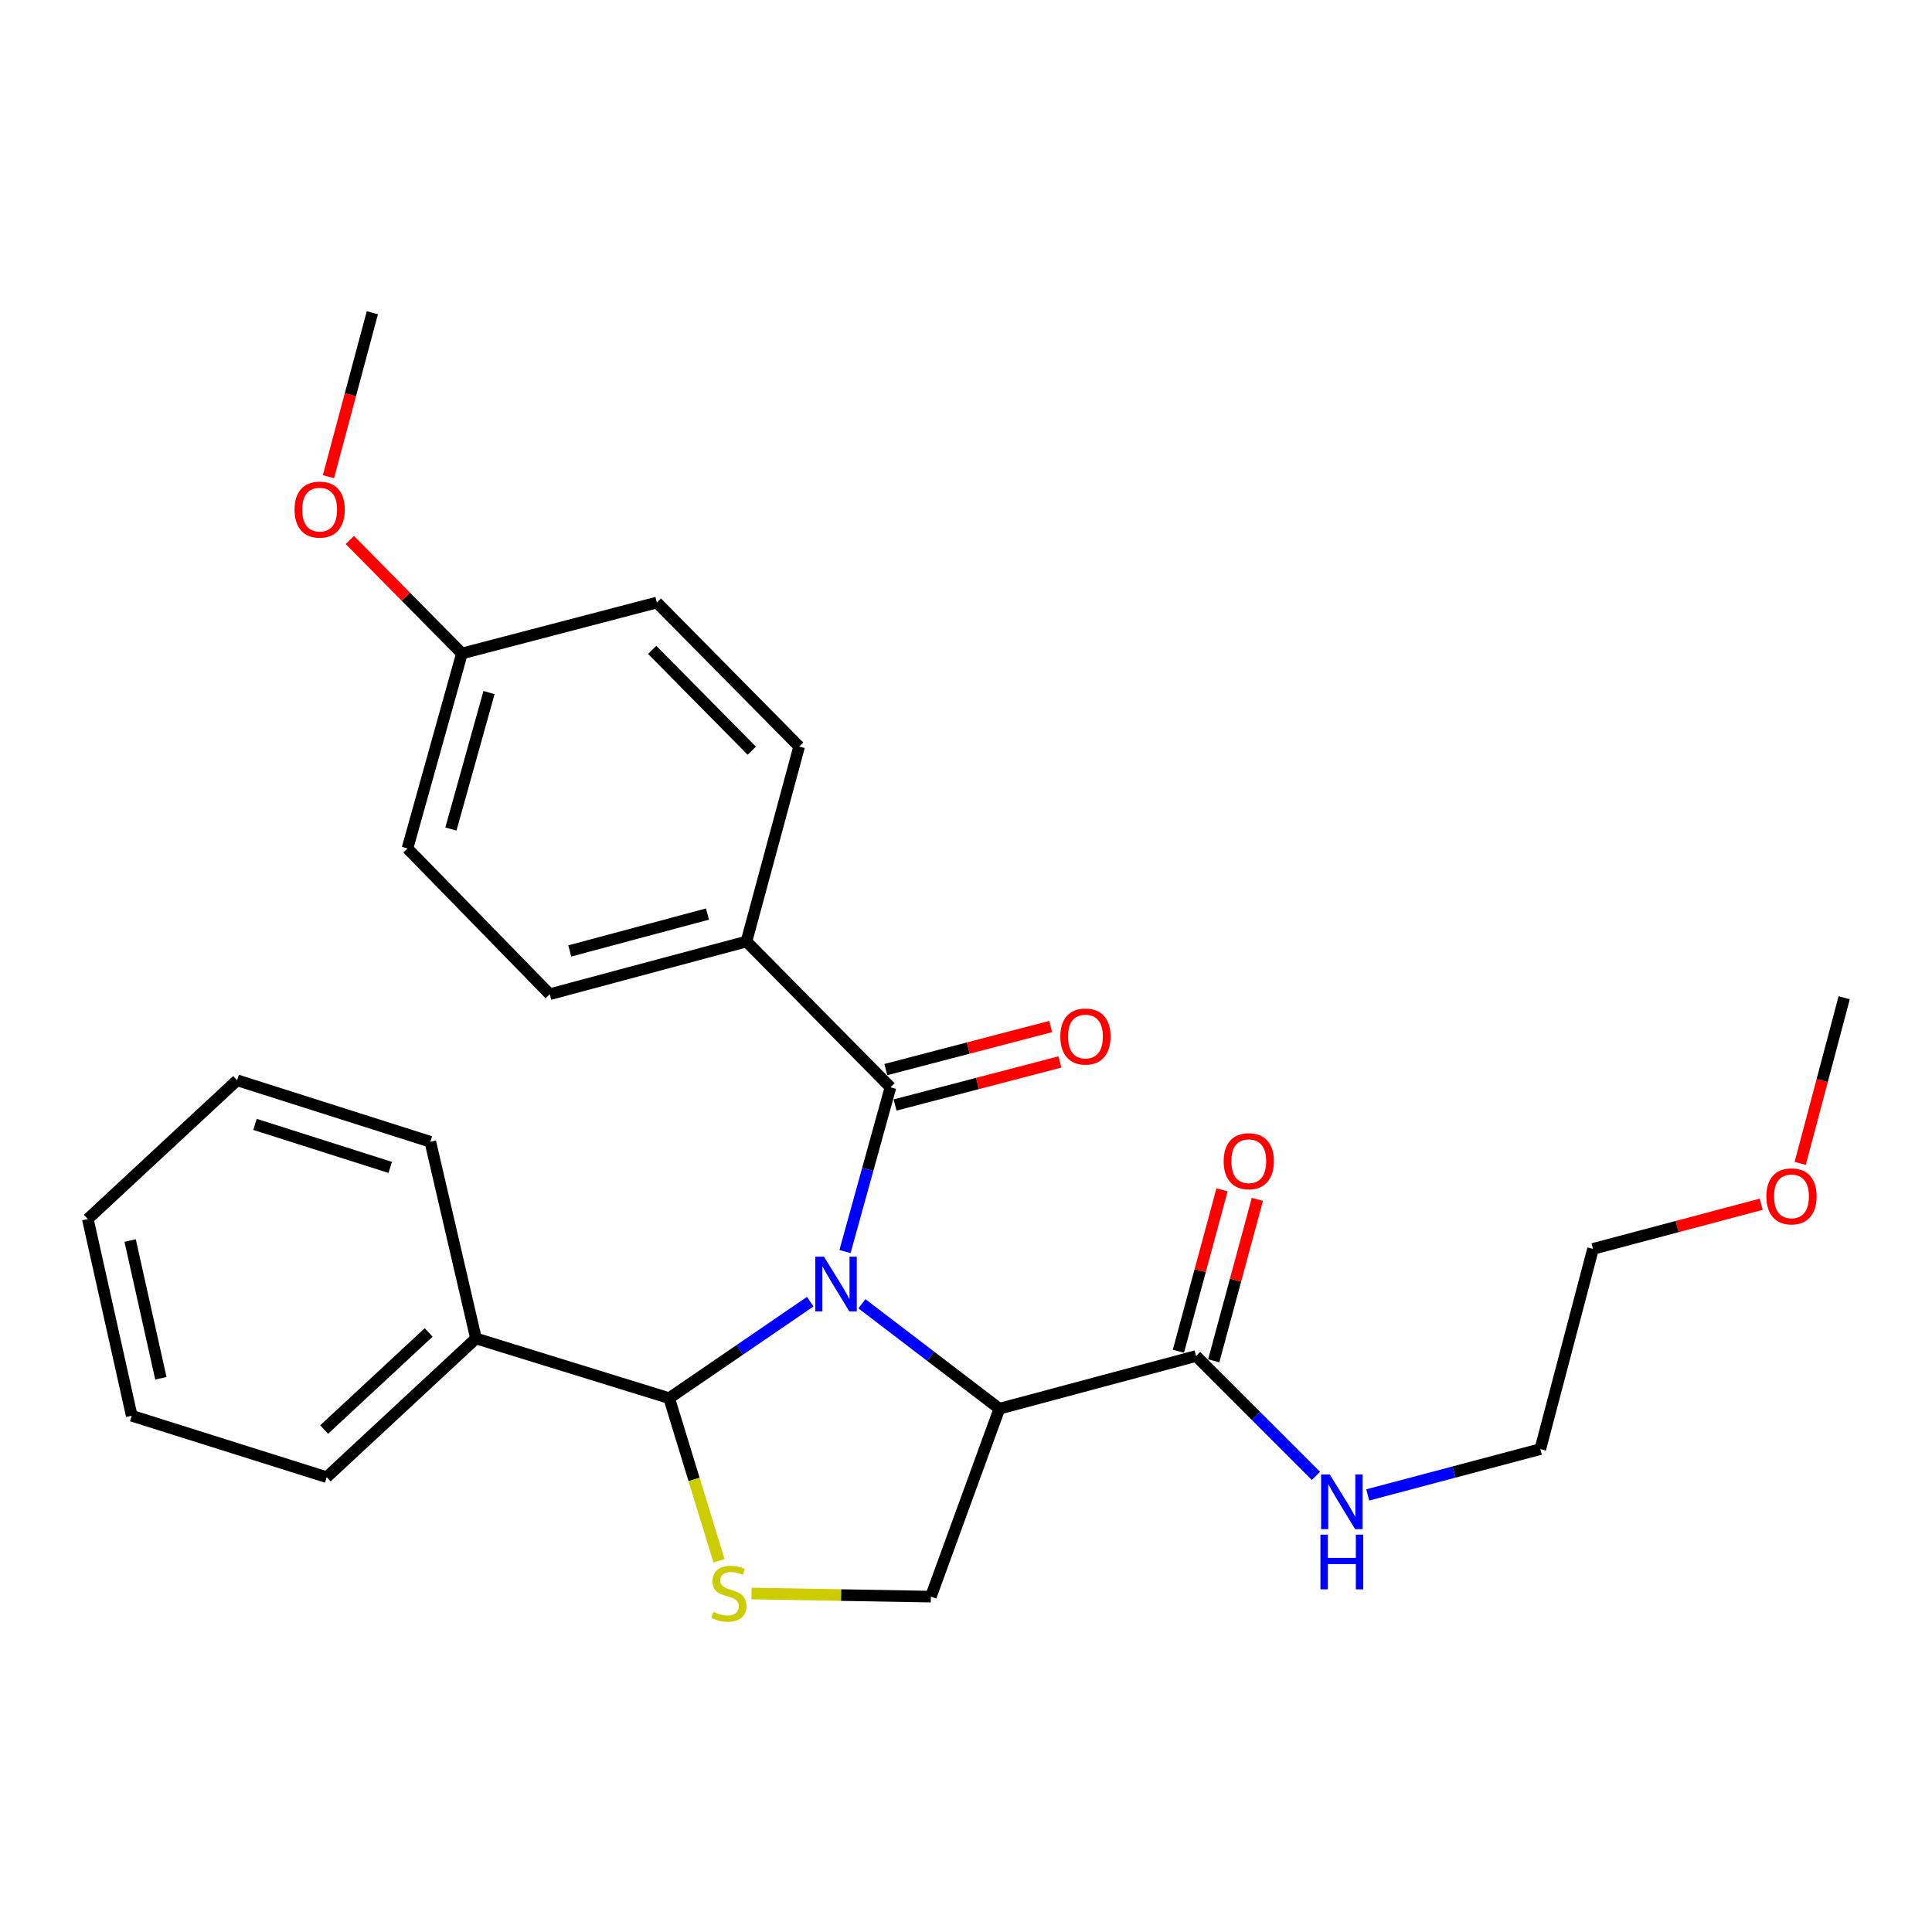<?xml version='1.0' encoding='iso-8859-1'?>
<svg version='1.1' baseProfile='full'
              xmlns='http://www.w3.org/2000/svg'
                      xmlns:rdkit='http://www.rdkit.org/xml'
                      xmlns:xlink='http://www.w3.org/1999/xlink'
                  xml:space='preserve'
width='1000px' height='1000px' viewBox='0 0 1000 1000'>
<!-- END OF HEADER -->
<rect style='opacity:1.0;fill:#FFFFFF;stroke:none' width='1000' height='1000' x='0' y='0'> </rect>
<path class='bond-0' d='M 911.614,623.306 L 868.079,634.865' style='fill:none;fill-rule:evenodd;stroke:#FF0000;stroke-width:6px;stroke-linecap:butt;stroke-linejoin:miter;stroke-opacity:1' />
<path class='bond-0' d='M 868.079,634.865 L 824.543,646.423' style='fill:none;fill-rule:evenodd;stroke:#000000;stroke-width:6px;stroke-linecap:butt;stroke-linejoin:miter;stroke-opacity:1' />
<path class='bond-1' d='M 931.779,602.172 L 943.162,559.297' style='fill:none;fill-rule:evenodd;stroke:#FF0000;stroke-width:6px;stroke-linecap:butt;stroke-linejoin:miter;stroke-opacity:1' />
<path class='bond-1' d='M 943.162,559.297 L 954.545,516.421' style='fill:none;fill-rule:evenodd;stroke:#000000;stroke-width:6px;stroke-linecap:butt;stroke-linejoin:miter;stroke-opacity:1' />
<path class='bond-2' d='M 628.232,704.349 L 639.522,662.577' style='fill:none;fill-rule:evenodd;stroke:#000000;stroke-width:6px;stroke-linecap:butt;stroke-linejoin:miter;stroke-opacity:1' />
<path class='bond-2' d='M 639.522,662.577 L 650.811,620.805' style='fill:none;fill-rule:evenodd;stroke:#FF0000;stroke-width:6px;stroke-linecap:butt;stroke-linejoin:miter;stroke-opacity:1' />
<path class='bond-2' d='M 609.941,699.405 L 621.23,657.633' style='fill:none;fill-rule:evenodd;stroke:#000000;stroke-width:6px;stroke-linecap:butt;stroke-linejoin:miter;stroke-opacity:1' />
<path class='bond-2' d='M 621.23,657.633 L 632.52,615.861' style='fill:none;fill-rule:evenodd;stroke:#FF0000;stroke-width:6px;stroke-linecap:butt;stroke-linejoin:miter;stroke-opacity:1' />
<path class='bond-3' d='M 619.086,701.877 L 650.11,732.9' style='fill:none;fill-rule:evenodd;stroke:#000000;stroke-width:6px;stroke-linecap:butt;stroke-linejoin:miter;stroke-opacity:1' />
<path class='bond-3' d='M 650.11,732.9 L 681.133,763.924' style='fill:none;fill-rule:evenodd;stroke:#0000FF;stroke-width:6px;stroke-linecap:butt;stroke-linejoin:miter;stroke-opacity:1' />
<path class='bond-4' d='M 619.086,701.877 L 517.274,729.141' style='fill:none;fill-rule:evenodd;stroke:#000000;stroke-width:6px;stroke-linecap:butt;stroke-linejoin:miter;stroke-opacity:1' />
<path class='bond-5' d='M 707.938,773.774 L 752.603,761.916' style='fill:none;fill-rule:evenodd;stroke:#0000FF;stroke-width:6px;stroke-linecap:butt;stroke-linejoin:miter;stroke-opacity:1' />
<path class='bond-5' d='M 752.603,761.916 L 797.269,750.057' style='fill:none;fill-rule:evenodd;stroke:#000000;stroke-width:6px;stroke-linecap:butt;stroke-linejoin:miter;stroke-opacity:1' />
<path class='bond-6' d='M 797.269,750.057 L 824.543,646.423' style='fill:none;fill-rule:evenodd;stroke:#000000;stroke-width:6px;stroke-linecap:butt;stroke-linejoin:miter;stroke-opacity:1' />
<path class='bond-7' d='M 460.905,562.78 L 449.14,605.291' style='fill:none;fill-rule:evenodd;stroke:#000000;stroke-width:6px;stroke-linecap:butt;stroke-linejoin:miter;stroke-opacity:1' />
<path class='bond-7' d='M 449.14,605.291 L 437.375,647.802' style='fill:none;fill-rule:evenodd;stroke:#0000FF;stroke-width:6px;stroke-linecap:butt;stroke-linejoin:miter;stroke-opacity:1' />
<path class='bond-8' d='M 460.905,562.78 L 386.366,487.326' style='fill:none;fill-rule:evenodd;stroke:#000000;stroke-width:6px;stroke-linecap:butt;stroke-linejoin:miter;stroke-opacity:1' />
<path class='bond-9' d='M 463.299,571.946 L 505.954,560.805' style='fill:none;fill-rule:evenodd;stroke:#000000;stroke-width:6px;stroke-linecap:butt;stroke-linejoin:miter;stroke-opacity:1' />
<path class='bond-9' d='M 505.954,560.805 L 548.609,549.664' style='fill:none;fill-rule:evenodd;stroke:#FF0000;stroke-width:6px;stroke-linecap:butt;stroke-linejoin:miter;stroke-opacity:1' />
<path class='bond-9' d='M 458.51,553.613 L 501.165,542.472' style='fill:none;fill-rule:evenodd;stroke:#000000;stroke-width:6px;stroke-linecap:butt;stroke-linejoin:miter;stroke-opacity:1' />
<path class='bond-9' d='M 501.165,542.472 L 543.821,531.332' style='fill:none;fill-rule:evenodd;stroke:#FF0000;stroke-width:6px;stroke-linecap:butt;stroke-linejoin:miter;stroke-opacity:1' />
<path class='bond-10' d='M 386.366,487.326 L 284.543,514.6' style='fill:none;fill-rule:evenodd;stroke:#000000;stroke-width:6px;stroke-linecap:butt;stroke-linejoin:miter;stroke-opacity:1' />
<path class='bond-10' d='M 366.19,473.114 L 294.914,492.206' style='fill:none;fill-rule:evenodd;stroke:#000000;stroke-width:6px;stroke-linecap:butt;stroke-linejoin:miter;stroke-opacity:1' />
<path class='bond-11' d='M 386.366,487.326 L 413.64,386.419' style='fill:none;fill-rule:evenodd;stroke:#000000;stroke-width:6px;stroke-linecap:butt;stroke-linejoin:miter;stroke-opacity:1' />
<path class='bond-12' d='M 284.543,514.6 L 210.91,439.146' style='fill:none;fill-rule:evenodd;stroke:#000000;stroke-width:6px;stroke-linecap:butt;stroke-linejoin:miter;stroke-opacity:1' />
<path class='bond-13' d='M 413.64,386.419 L 339.997,311.87' style='fill:none;fill-rule:evenodd;stroke:#000000;stroke-width:6px;stroke-linecap:butt;stroke-linejoin:miter;stroke-opacity:1' />
<path class='bond-13' d='M 389.114,388.552 L 337.564,336.368' style='fill:none;fill-rule:evenodd;stroke:#000000;stroke-width:6px;stroke-linecap:butt;stroke-linejoin:miter;stroke-opacity:1' />
<path class='bond-14' d='M 239.09,338.239 L 339.997,311.87' style='fill:none;fill-rule:evenodd;stroke:#000000;stroke-width:6px;stroke-linecap:butt;stroke-linejoin:miter;stroke-opacity:1' />
<path class='bond-15' d='M 239.09,338.239 L 210.91,439.146' style='fill:none;fill-rule:evenodd;stroke:#000000;stroke-width:6px;stroke-linecap:butt;stroke-linejoin:miter;stroke-opacity:1' />
<path class='bond-15' d='M 253.112,358.471 L 233.387,429.106' style='fill:none;fill-rule:evenodd;stroke:#000000;stroke-width:6px;stroke-linecap:butt;stroke-linejoin:miter;stroke-opacity:1' />
<path class='bond-16' d='M 239.09,338.239 L 210.083,308.871' style='fill:none;fill-rule:evenodd;stroke:#000000;stroke-width:6px;stroke-linecap:butt;stroke-linejoin:miter;stroke-opacity:1' />
<path class='bond-16' d='M 210.083,308.871 L 181.076,279.504' style='fill:none;fill-rule:evenodd;stroke:#FF0000;stroke-width:6px;stroke-linecap:butt;stroke-linejoin:miter;stroke-opacity:1' />
<path class='bond-17' d='M 446.124,674.831 L 481.699,701.986' style='fill:none;fill-rule:evenodd;stroke:#0000FF;stroke-width:6px;stroke-linecap:butt;stroke-linejoin:miter;stroke-opacity:1' />
<path class='bond-17' d='M 481.699,701.986 L 517.274,729.141' style='fill:none;fill-rule:evenodd;stroke:#000000;stroke-width:6px;stroke-linecap:butt;stroke-linejoin:miter;stroke-opacity:1' />
<path class='bond-18' d='M 419.369,673.741 L 382.867,698.714' style='fill:none;fill-rule:evenodd;stroke:#0000FF;stroke-width:6px;stroke-linecap:butt;stroke-linejoin:miter;stroke-opacity:1' />
<path class='bond-18' d='M 382.867,698.714 L 346.366,723.688' style='fill:none;fill-rule:evenodd;stroke:#000000;stroke-width:6px;stroke-linecap:butt;stroke-linejoin:miter;stroke-opacity:1' />
<path class='bond-19' d='M 517.274,729.141 L 481.821,826.416' style='fill:none;fill-rule:evenodd;stroke:#000000;stroke-width:6px;stroke-linecap:butt;stroke-linejoin:miter;stroke-opacity:1' />
<path class='bond-20' d='M 346.366,723.688 L 359.252,765.763' style='fill:none;fill-rule:evenodd;stroke:#000000;stroke-width:6px;stroke-linecap:butt;stroke-linejoin:miter;stroke-opacity:1' />
<path class='bond-20' d='M 359.252,765.763 L 372.139,807.837' style='fill:none;fill-rule:evenodd;stroke:#CCCC00;stroke-width:6px;stroke-linecap:butt;stroke-linejoin:miter;stroke-opacity:1' />
<path class='bond-21' d='M 346.366,723.688 L 246.364,692.782' style='fill:none;fill-rule:evenodd;stroke:#000000;stroke-width:6px;stroke-linecap:butt;stroke-linejoin:miter;stroke-opacity:1' />
<path class='bond-22' d='M 388.965,824.799 L 435.393,825.608' style='fill:none;fill-rule:evenodd;stroke:#CCCC00;stroke-width:6px;stroke-linecap:butt;stroke-linejoin:miter;stroke-opacity:1' />
<path class='bond-22' d='M 435.393,825.608 L 481.821,826.416' style='fill:none;fill-rule:evenodd;stroke:#000000;stroke-width:6px;stroke-linecap:butt;stroke-linejoin:miter;stroke-opacity:1' />
<path class='bond-23' d='M 246.364,692.782 L 169.088,764.584' style='fill:none;fill-rule:evenodd;stroke:#000000;stroke-width:6px;stroke-linecap:butt;stroke-linejoin:miter;stroke-opacity:1' />
<path class='bond-23' d='M 221.875,689.672 L 167.782,739.933' style='fill:none;fill-rule:evenodd;stroke:#000000;stroke-width:6px;stroke-linecap:butt;stroke-linejoin:miter;stroke-opacity:1' />
<path class='bond-24' d='M 246.364,692.782 L 222.732,590.97' style='fill:none;fill-rule:evenodd;stroke:#000000;stroke-width:6px;stroke-linecap:butt;stroke-linejoin:miter;stroke-opacity:1' />
<path class='bond-25' d='M 169.088,764.584 L 68.181,732.783' style='fill:none;fill-rule:evenodd;stroke:#000000;stroke-width:6px;stroke-linecap:butt;stroke-linejoin:miter;stroke-opacity:1' />
<path class='bond-26' d='M 222.732,590.97 L 122.73,559.148' style='fill:none;fill-rule:evenodd;stroke:#000000;stroke-width:6px;stroke-linecap:butt;stroke-linejoin:miter;stroke-opacity:1' />
<path class='bond-26' d='M 201.986,604.252 L 131.984,581.977' style='fill:none;fill-rule:evenodd;stroke:#000000;stroke-width:6px;stroke-linecap:butt;stroke-linejoin:miter;stroke-opacity:1' />
<path class='bond-27' d='M 122.73,559.148 L 45.455,630.96' style='fill:none;fill-rule:evenodd;stroke:#000000;stroke-width:6px;stroke-linecap:butt;stroke-linejoin:miter;stroke-opacity:1' />
<path class='bond-28' d='M 68.181,732.783 L 45.455,630.96' style='fill:none;fill-rule:evenodd;stroke:#000000;stroke-width:6px;stroke-linecap:butt;stroke-linejoin:miter;stroke-opacity:1' />
<path class='bond-28' d='M 83.265,713.382 L 67.356,642.106' style='fill:none;fill-rule:evenodd;stroke:#000000;stroke-width:6px;stroke-linecap:butt;stroke-linejoin:miter;stroke-opacity:1' />
<path class='bond-29' d='M 169.999,246.735 L 181.365,204.306' style='fill:none;fill-rule:evenodd;stroke:#FF0000;stroke-width:6px;stroke-linecap:butt;stroke-linejoin:miter;stroke-opacity:1' />
<path class='bond-29' d='M 181.365,204.306 L 192.731,161.877' style='fill:none;fill-rule:evenodd;stroke:#000000;stroke-width:6px;stroke-linecap:butt;stroke-linejoin:miter;stroke-opacity:1' />
<path  class='atom-0' d='M 914.271 619.229
Q 914.271 612.429, 917.631 608.629
Q 920.991 604.829, 927.271 604.829
Q 933.551 604.829, 936.911 608.629
Q 940.271 612.429, 940.271 619.229
Q 940.271 626.109, 936.871 630.029
Q 933.471 633.909, 927.271 633.909
Q 921.031 633.909, 917.631 630.029
Q 914.271 626.149, 914.271 619.229
M 927.271 630.709
Q 931.591 630.709, 933.911 627.829
Q 936.271 624.909, 936.271 619.229
Q 936.271 613.669, 933.911 610.869
Q 931.591 608.029, 927.271 608.029
Q 922.951 608.029, 920.591 610.829
Q 918.271 613.629, 918.271 619.229
Q 918.271 624.949, 920.591 627.829
Q 922.951 630.709, 927.271 630.709
' fill='#FF0000'/>
<path  class='atom-2' d='M 633.361 601.039
Q 633.361 594.239, 636.721 590.439
Q 640.081 586.639, 646.361 586.639
Q 652.641 586.639, 656.001 590.439
Q 659.361 594.239, 659.361 601.039
Q 659.361 607.919, 655.961 611.839
Q 652.561 615.719, 646.361 615.719
Q 640.121 615.719, 636.721 611.839
Q 633.361 607.959, 633.361 601.039
M 646.361 612.519
Q 650.681 612.519, 653.001 609.639
Q 655.361 606.719, 655.361 601.039
Q 655.361 595.479, 653.001 592.679
Q 650.681 589.839, 646.361 589.839
Q 642.041 589.839, 639.681 592.639
Q 637.361 595.439, 637.361 601.039
Q 637.361 606.759, 639.681 609.639
Q 642.041 612.519, 646.361 612.519
' fill='#FF0000'/>
<path  class='atom-3' d='M 688.281 763.171
L 697.561 778.171
Q 698.481 779.651, 699.961 782.331
Q 701.441 785.011, 701.521 785.171
L 701.521 763.171
L 705.281 763.171
L 705.281 791.491
L 701.401 791.491
L 691.441 775.091
Q 690.281 773.171, 689.041 770.971
Q 687.841 768.771, 687.481 768.091
L 687.481 791.491
L 683.801 791.491
L 683.801 763.171
L 688.281 763.171
' fill='#0000FF'/>
<path  class='atom-3' d='M 683.461 794.323
L 687.301 794.323
L 687.301 806.363
L 701.781 806.363
L 701.781 794.323
L 705.621 794.323
L 705.621 822.643
L 701.781 822.643
L 701.781 809.563
L 687.301 809.563
L 687.301 822.643
L 683.461 822.643
L 683.461 794.323
' fill='#0000FF'/>
<path  class='atom-7' d='M 548.822 536.501
Q 548.822 529.701, 552.182 525.901
Q 555.542 522.101, 561.822 522.101
Q 568.102 522.101, 571.462 525.901
Q 574.822 529.701, 574.822 536.501
Q 574.822 543.381, 571.422 547.301
Q 568.022 551.181, 561.822 551.181
Q 555.582 551.181, 552.182 547.301
Q 548.822 543.421, 548.822 536.501
M 561.822 547.981
Q 566.142 547.981, 568.462 545.101
Q 570.822 542.181, 570.822 536.501
Q 570.822 530.941, 568.462 528.141
Q 566.142 525.301, 561.822 525.301
Q 557.502 525.301, 555.142 528.101
Q 552.822 530.901, 552.822 536.501
Q 552.822 542.221, 555.142 545.101
Q 557.502 547.981, 561.822 547.981
' fill='#FF0000'/>
<path  class='atom-13' d='M 426.465 650.443
L 435.745 665.443
Q 436.665 666.923, 438.145 669.603
Q 439.625 672.283, 439.705 672.443
L 439.705 650.443
L 443.465 650.443
L 443.465 678.763
L 439.585 678.763
L 429.625 662.363
Q 428.465 660.443, 427.225 658.243
Q 426.025 656.043, 425.665 655.363
L 425.665 678.763
L 421.985 678.763
L 421.985 650.443
L 426.465 650.443
' fill='#0000FF'/>
<path  class='atom-16' d='M 369.271 834.315
Q 369.591 834.435, 370.911 834.995
Q 372.231 835.555, 373.671 835.915
Q 375.151 836.235, 376.591 836.235
Q 379.271 836.235, 380.831 834.955
Q 382.391 833.635, 382.391 831.355
Q 382.391 829.795, 381.591 828.835
Q 380.831 827.875, 379.631 827.355
Q 378.431 826.835, 376.431 826.235
Q 373.911 825.475, 372.391 824.755
Q 370.911 824.035, 369.831 822.515
Q 368.791 820.995, 368.791 818.435
Q 368.791 814.875, 371.191 812.675
Q 373.631 810.475, 378.431 810.475
Q 381.711 810.475, 385.431 812.035
L 384.511 815.115
Q 381.111 813.715, 378.551 813.715
Q 375.791 813.715, 374.271 814.875
Q 372.751 815.995, 372.791 817.955
Q 372.791 819.475, 373.551 820.395
Q 374.351 821.315, 375.471 821.835
Q 376.631 822.355, 378.551 822.955
Q 381.111 823.755, 382.631 824.555
Q 384.151 825.355, 385.231 826.995
Q 386.351 828.595, 386.351 831.355
Q 386.351 835.275, 383.711 837.395
Q 381.111 839.475, 376.751 839.475
Q 374.231 839.475, 372.311 838.915
Q 370.431 838.395, 368.191 837.475
L 369.271 834.315
' fill='#CCCC00'/>
<path  class='atom-24' d='M 152.457 263.77
Q 152.457 256.97, 155.817 253.17
Q 159.177 249.37, 165.457 249.37
Q 171.737 249.37, 175.097 253.17
Q 178.457 256.97, 178.457 263.77
Q 178.457 270.65, 175.057 274.57
Q 171.657 278.45, 165.457 278.45
Q 159.217 278.45, 155.817 274.57
Q 152.457 270.69, 152.457 263.77
M 165.457 275.25
Q 169.777 275.25, 172.097 272.37
Q 174.457 269.45, 174.457 263.77
Q 174.457 258.21, 172.097 255.41
Q 169.777 252.57, 165.457 252.57
Q 161.137 252.57, 158.777 255.37
Q 156.457 258.17, 156.457 263.77
Q 156.457 269.49, 158.777 272.37
Q 161.137 275.25, 165.457 275.25
' fill='#FF0000'/>
</svg>
